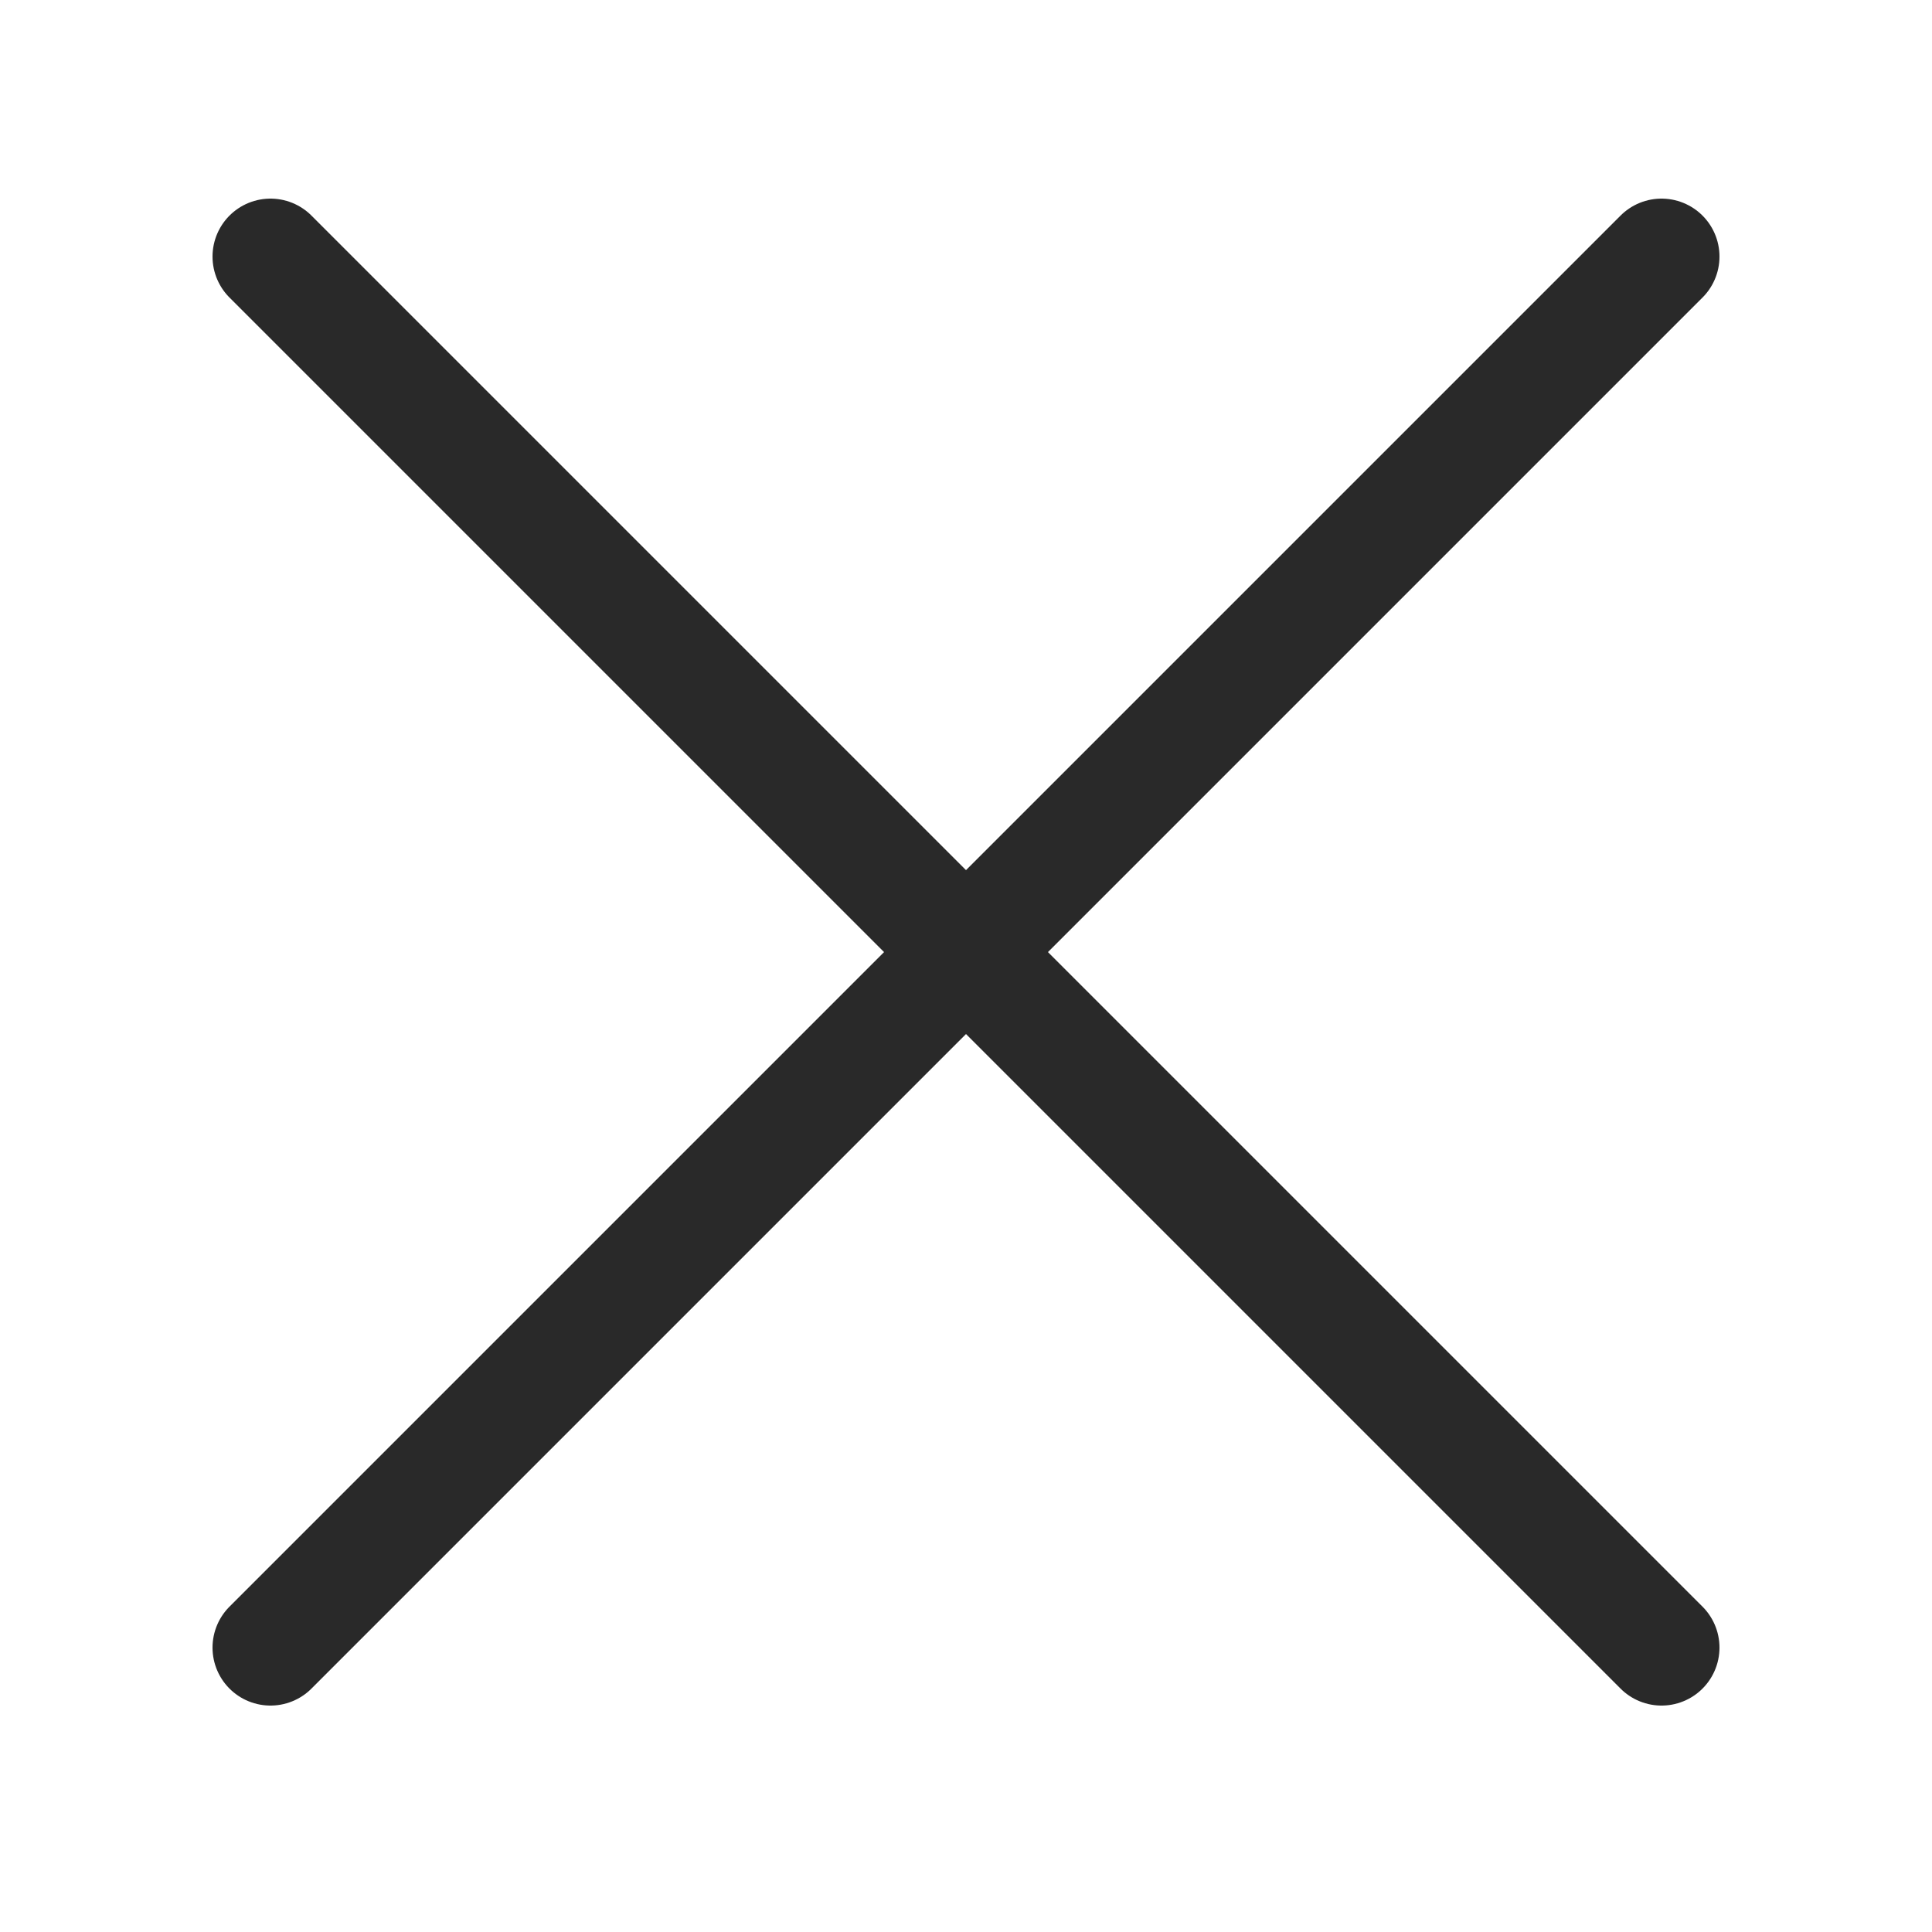 <?xml version="1.0" encoding="UTF-8"?> <!-- Uploaded to: SVG Repo, www.svgrepo.com, Transformed by: SVG Repo Mixer Tools --> <svg xmlns="http://www.w3.org/2000/svg" width="800px" height="800px" viewBox="-0.5 0 25 25" fill="none"><g id="SVGRepo_bgCarrier" stroke-width="0"></g><g id="SVGRepo_tracerCarrier" stroke-linecap="round" stroke-linejoin="round"></g><g id="SVGRepo_iconCarrier"><path d="M3 21.32L21 3.32" stroke="#292929" stroke-width="1.5" stroke-linecap="round" stroke-linejoin="round"></path><path d="M3 3.32L21 21.32" stroke="#292929" stroke-width="1.5" stroke-linecap="round" stroke-linejoin="round"></path></g></svg> 